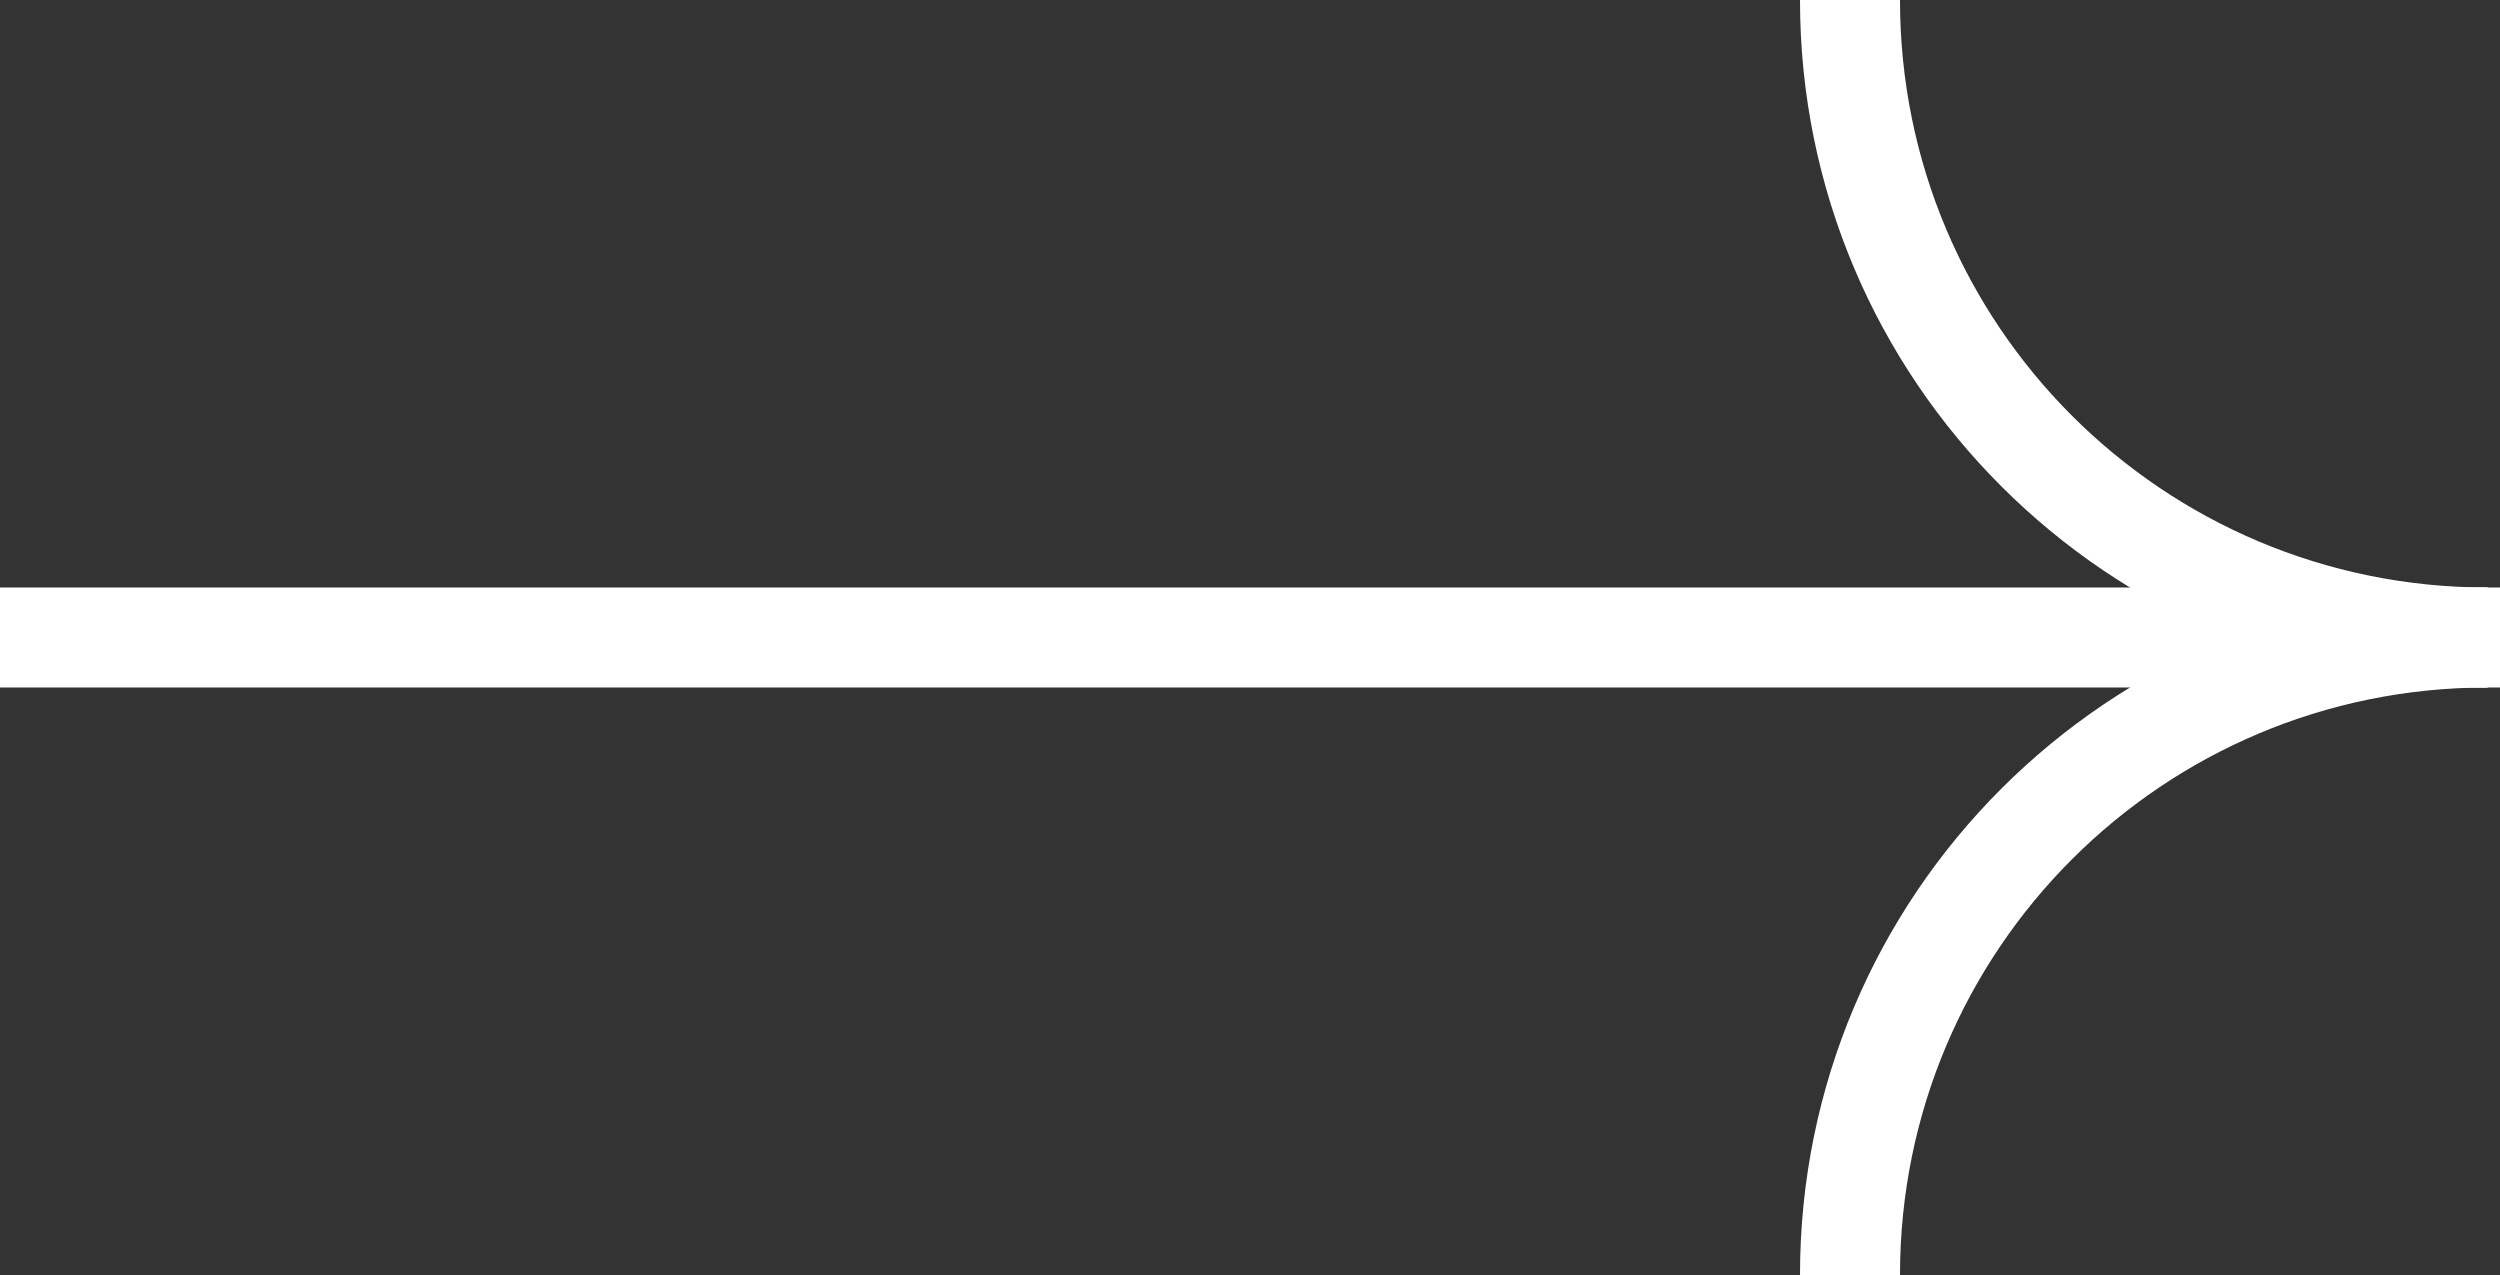 <svg xmlns="http://www.w3.org/2000/svg" xmlns:xlink="http://www.w3.org/1999/xlink" id="Livello_1" x="0px" y="0px" viewBox="0 0 100 51" style="enable-background:new 0 0 100 51;" xml:space="preserve"><rect x="0" y="0" width="100" height="51" fill="#333333" stroke="none"/><style type="text/css">	.st0{fill:#FFFFFF;}</style><rect y="23.5" class="st0" width="100" height="4"></rect><path class="st0" d="M99.5,27.5C84.3,27.5,72,15.2,72,0h4c0,13,10.5,23.5,23.5,23.5V27.5z"></path><path class="st0" d="M76,51h-4c0-15.2,12.3-27.5,27.5-27.5v4C86.5,27.5,76,38,76,51z"></path></svg>